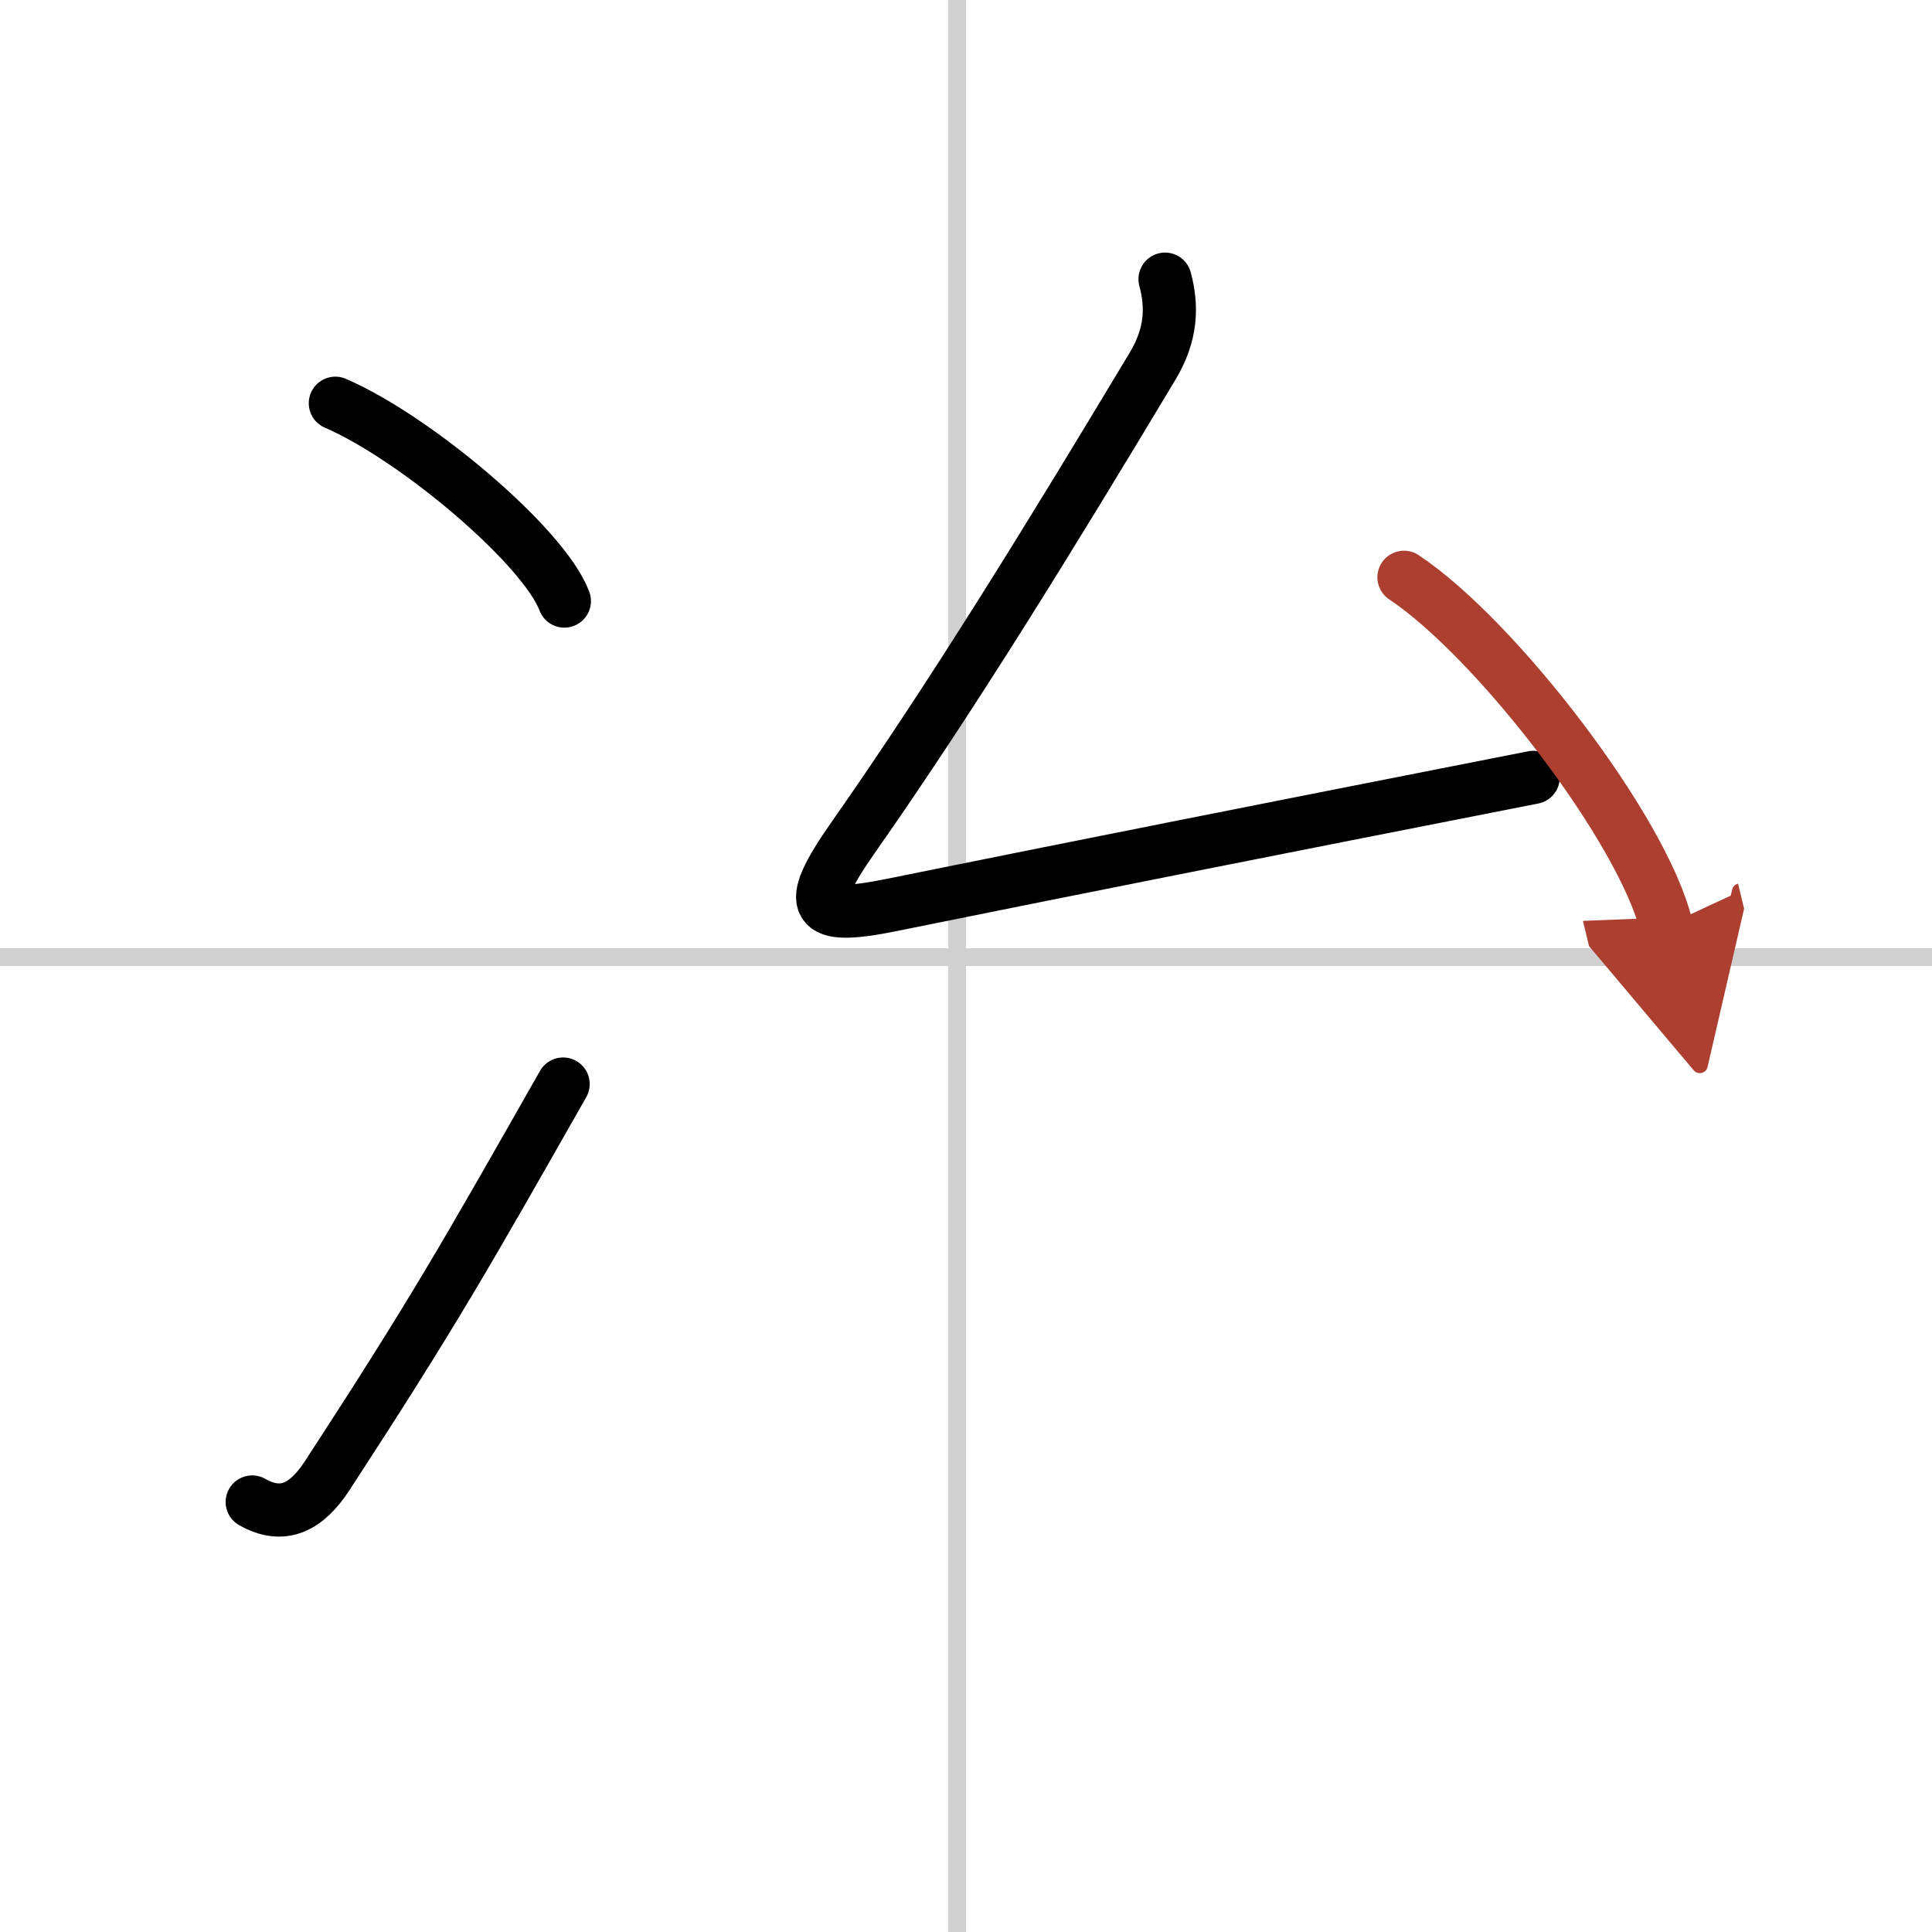 <svg width="400" height="400" viewBox="0 0 109 109" xmlns="http://www.w3.org/2000/svg"><defs><marker id="a" markerWidth="4" orient="auto" refX="1" refY="5" viewBox="0 0 10 10"><polyline points="0 0 10 5 0 10 1 5" fill="#ad3f31" stroke="#ad3f31"/></marker></defs><g fill="none" stroke="#000" stroke-linecap="round" stroke-linejoin="round" stroke-width="3"><rect width="100%" height="100%" fill="#fff" stroke="#fff"/><line x1="54" x2="54" y2="109" stroke="#d0d0d0" stroke-width="1"/><line x2="109" y1="54" y2="54" stroke="#d0d0d0" stroke-width="1"/><path d="m18.92 22.75c4.56 1.97 11.78 8.1 12.92 11.16"/><path d="m14.23 84.74c1.77 1.01 3.1 0.25 4.24-1.5 6-9.21 7.78-12.37 13.3-22.08"/><path d="m65.73 15.75c0.4 1.5 0.4 3.08-0.71 4.92-5.52 9.2-11.27 18.58-16.9 26.6-2.77 3.96-2.26 4.69 2.17 3.79 11.46-2.32 20.61-4.13 36.21-7.2"/><path d="M79.21,32.57C84.43,36.04,92.7,46.83,94,52.22" marker-end="url(#a)" stroke="#ad3f31"/></g></svg>
